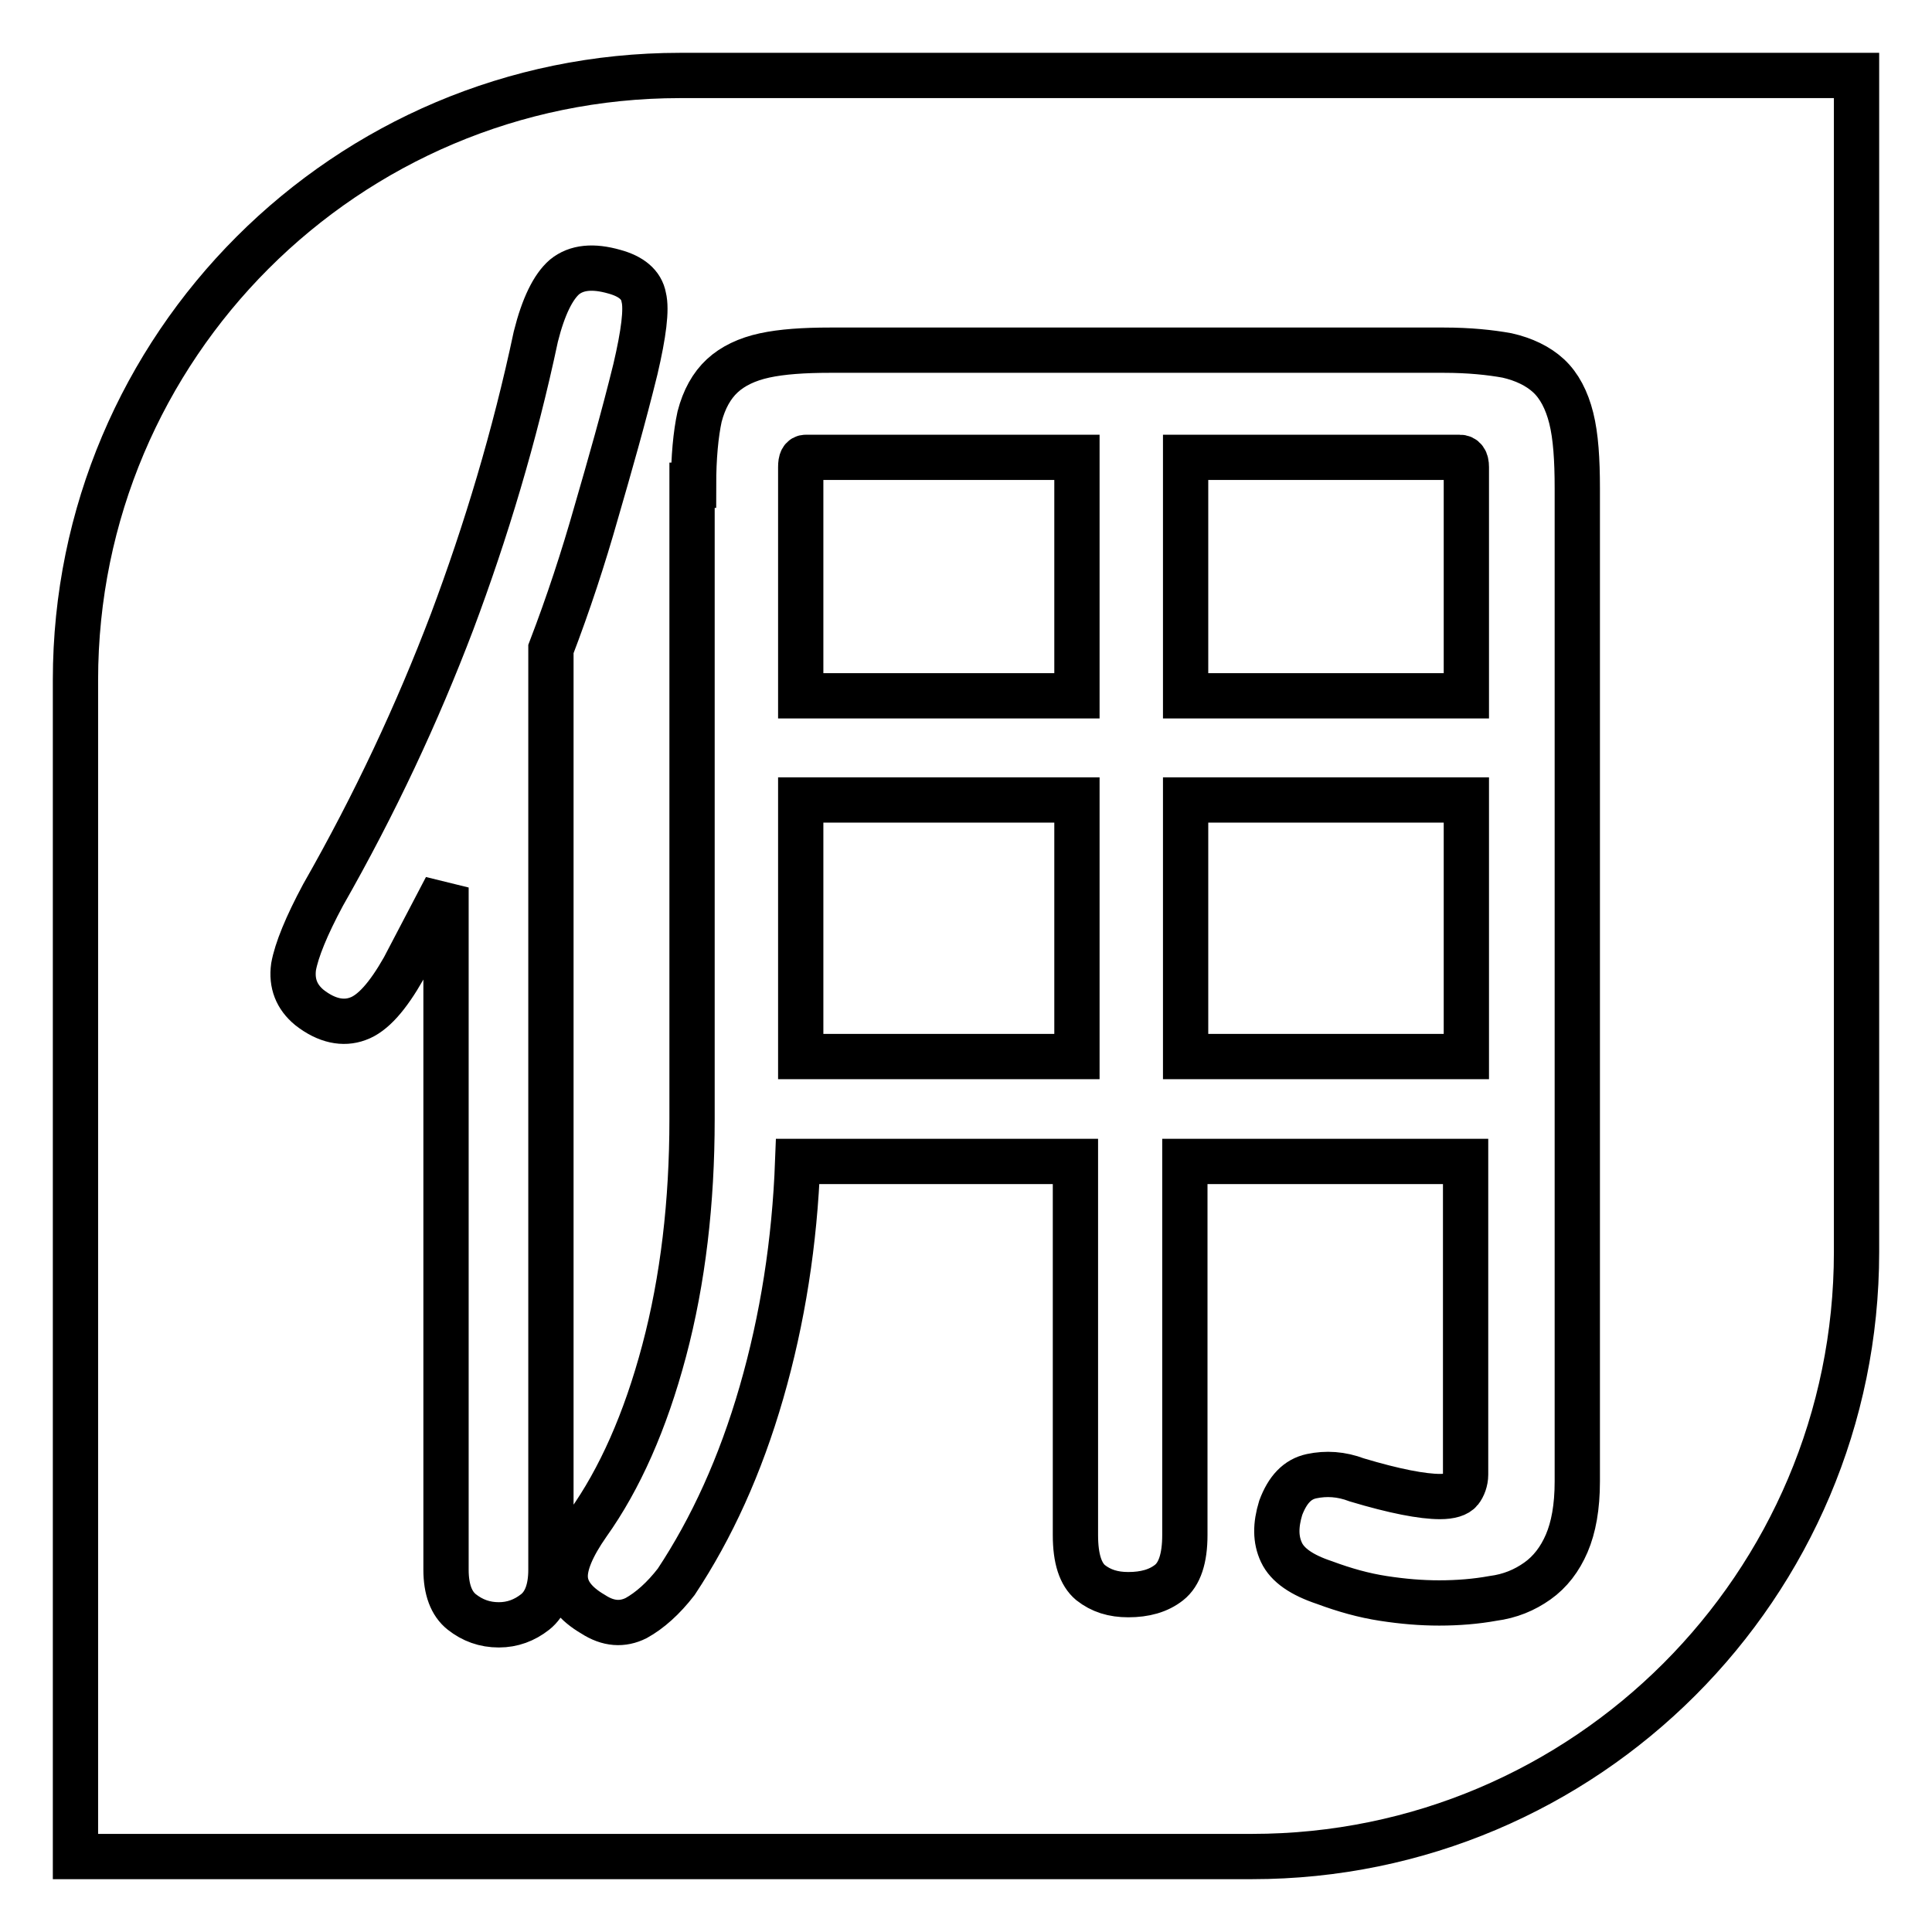 <?xml version="1.0" encoding="utf-8"?>
<!-- Svg Vector Icons : http://www.onlinewebfonts.com/icon -->
<!DOCTYPE svg PUBLIC "-//W3C//DTD SVG 1.1//EN" "http://www.w3.org/Graphics/SVG/1.1/DTD/svg11.dtd">
<svg version="1.1" xmlns="http://www.w3.org/2000/svg" xmlns:xlink="http://www.w3.org/1999/xlink" x="0px" y="0px" viewBox="0 0 256 256" enable-background="new 0 0 256 256" xml:space="preserve">
<g> <path stroke-width="6" fill-opacity="0" stroke="#000000"  d="M106.1,106h36.6v34h-36.6V106z M10,90.1V246h155.9c44.2,0,80.1-35.9,80.1-80.1V10H90.1 C45.9,10,10,45.9,10,90.1z M73,208c0,2.6-0.7,4.5-2.1,5.6c-1.4,1.1-3,1.7-4.8,1.7c-1.9,0-3.5-0.6-4.9-1.7c-1.4-1.1-2.1-3-2.1-5.6 v-90.4l-5.6,10.7c-2.1,3.7-4.1,6-6.1,6.7c-1.9,0.7-4.1,0.3-6.4-1.5c-1.7-1.4-2.4-3.2-2.1-5.4c0.4-2.2,1.7-5.4,3.9-9.5 c6.9-12.1,12.5-24.1,17.1-36.2c4.5-12,8.3-24.6,11.1-37.8c1-4,2.3-6.6,3.8-7.9c1.6-1.3,3.8-1.5,6.6-0.7c2.2,0.6,3.6,1.7,3.9,3.4 c0.4,1.6,0,4.8-1.1,9.5c-1.6,6.5-3.4,12.8-5.2,19C77.3,73.9,75.3,80,73,86V208z M91.9,64.3c0-3.7,0.3-6.8,0.8-9.1 c0.6-2.3,1.6-4.1,3-5.4c1.4-1.3,3.3-2.2,5.6-2.7c2.3-0.5,5.2-0.7,8.7-0.7h81.3c3.4,0,6.2,0.3,8.4,0.7c2.2,0.5,4.1,1.4,5.5,2.7 c1.4,1.3,2.4,3.2,3,5.6c0.6,2.4,0.8,5.5,0.8,9.3v131.6c0,3.4-0.5,6.1-1.4,8.2c-0.9,2.1-2.2,3.8-3.9,5c-1.7,1.2-3.6,2-5.9,2.3 c-2.2,0.4-4.6,0.6-7.1,0.6c-2.4,0-4.8-0.2-7.4-0.6c-2.6-0.4-5.1-1.1-7.8-2.1c-3-1-4.9-2.3-5.7-4c-0.8-1.7-0.8-3.6-0.1-5.9 c0.9-2.4,2.2-3.8,4.1-4.2c1.9-0.4,3.9-0.3,6,0.5c5,1.5,8.7,2.2,11,2.2c1.4,0,2.3-0.3,2.7-0.8s0.7-1.3,0.7-2.1v-41.5h-37.2v49.5 c0,3.1-0.7,5.2-2.1,6.3c-1.4,1.1-3.2,1.6-5.4,1.6c-2,0-3.6-0.5-5-1.6c-1.3-1.1-2-3.1-2-6.3v-49.5h-36.8c-0.4,10.7-2,20.9-4.8,30.6 c-2.8,9.7-6.6,18-11.3,25.1c-1.7,2.2-3.5,3.8-5.3,4.8c-1.8,0.9-3.7,0.8-5.7-0.5c-2.4-1.4-3.6-3-3.7-4.8c-0.1-1.8,0.9-4.2,3-7.2 c4.2-5.9,7.6-13.5,10.1-22.9c2.5-9.4,3.7-19.7,3.7-30.7V64.3z M142.7,60.6h-35.9c-0.5,0-0.7,0.4-0.7,1.3v30.3h36.6V60.6z  M157.1,106h37.2v34h-37.2V106z M194.3,61.9c0-0.9-0.3-1.3-0.9-1.3h-36.3v31.6h37.2V61.9z"/></g>
</svg>